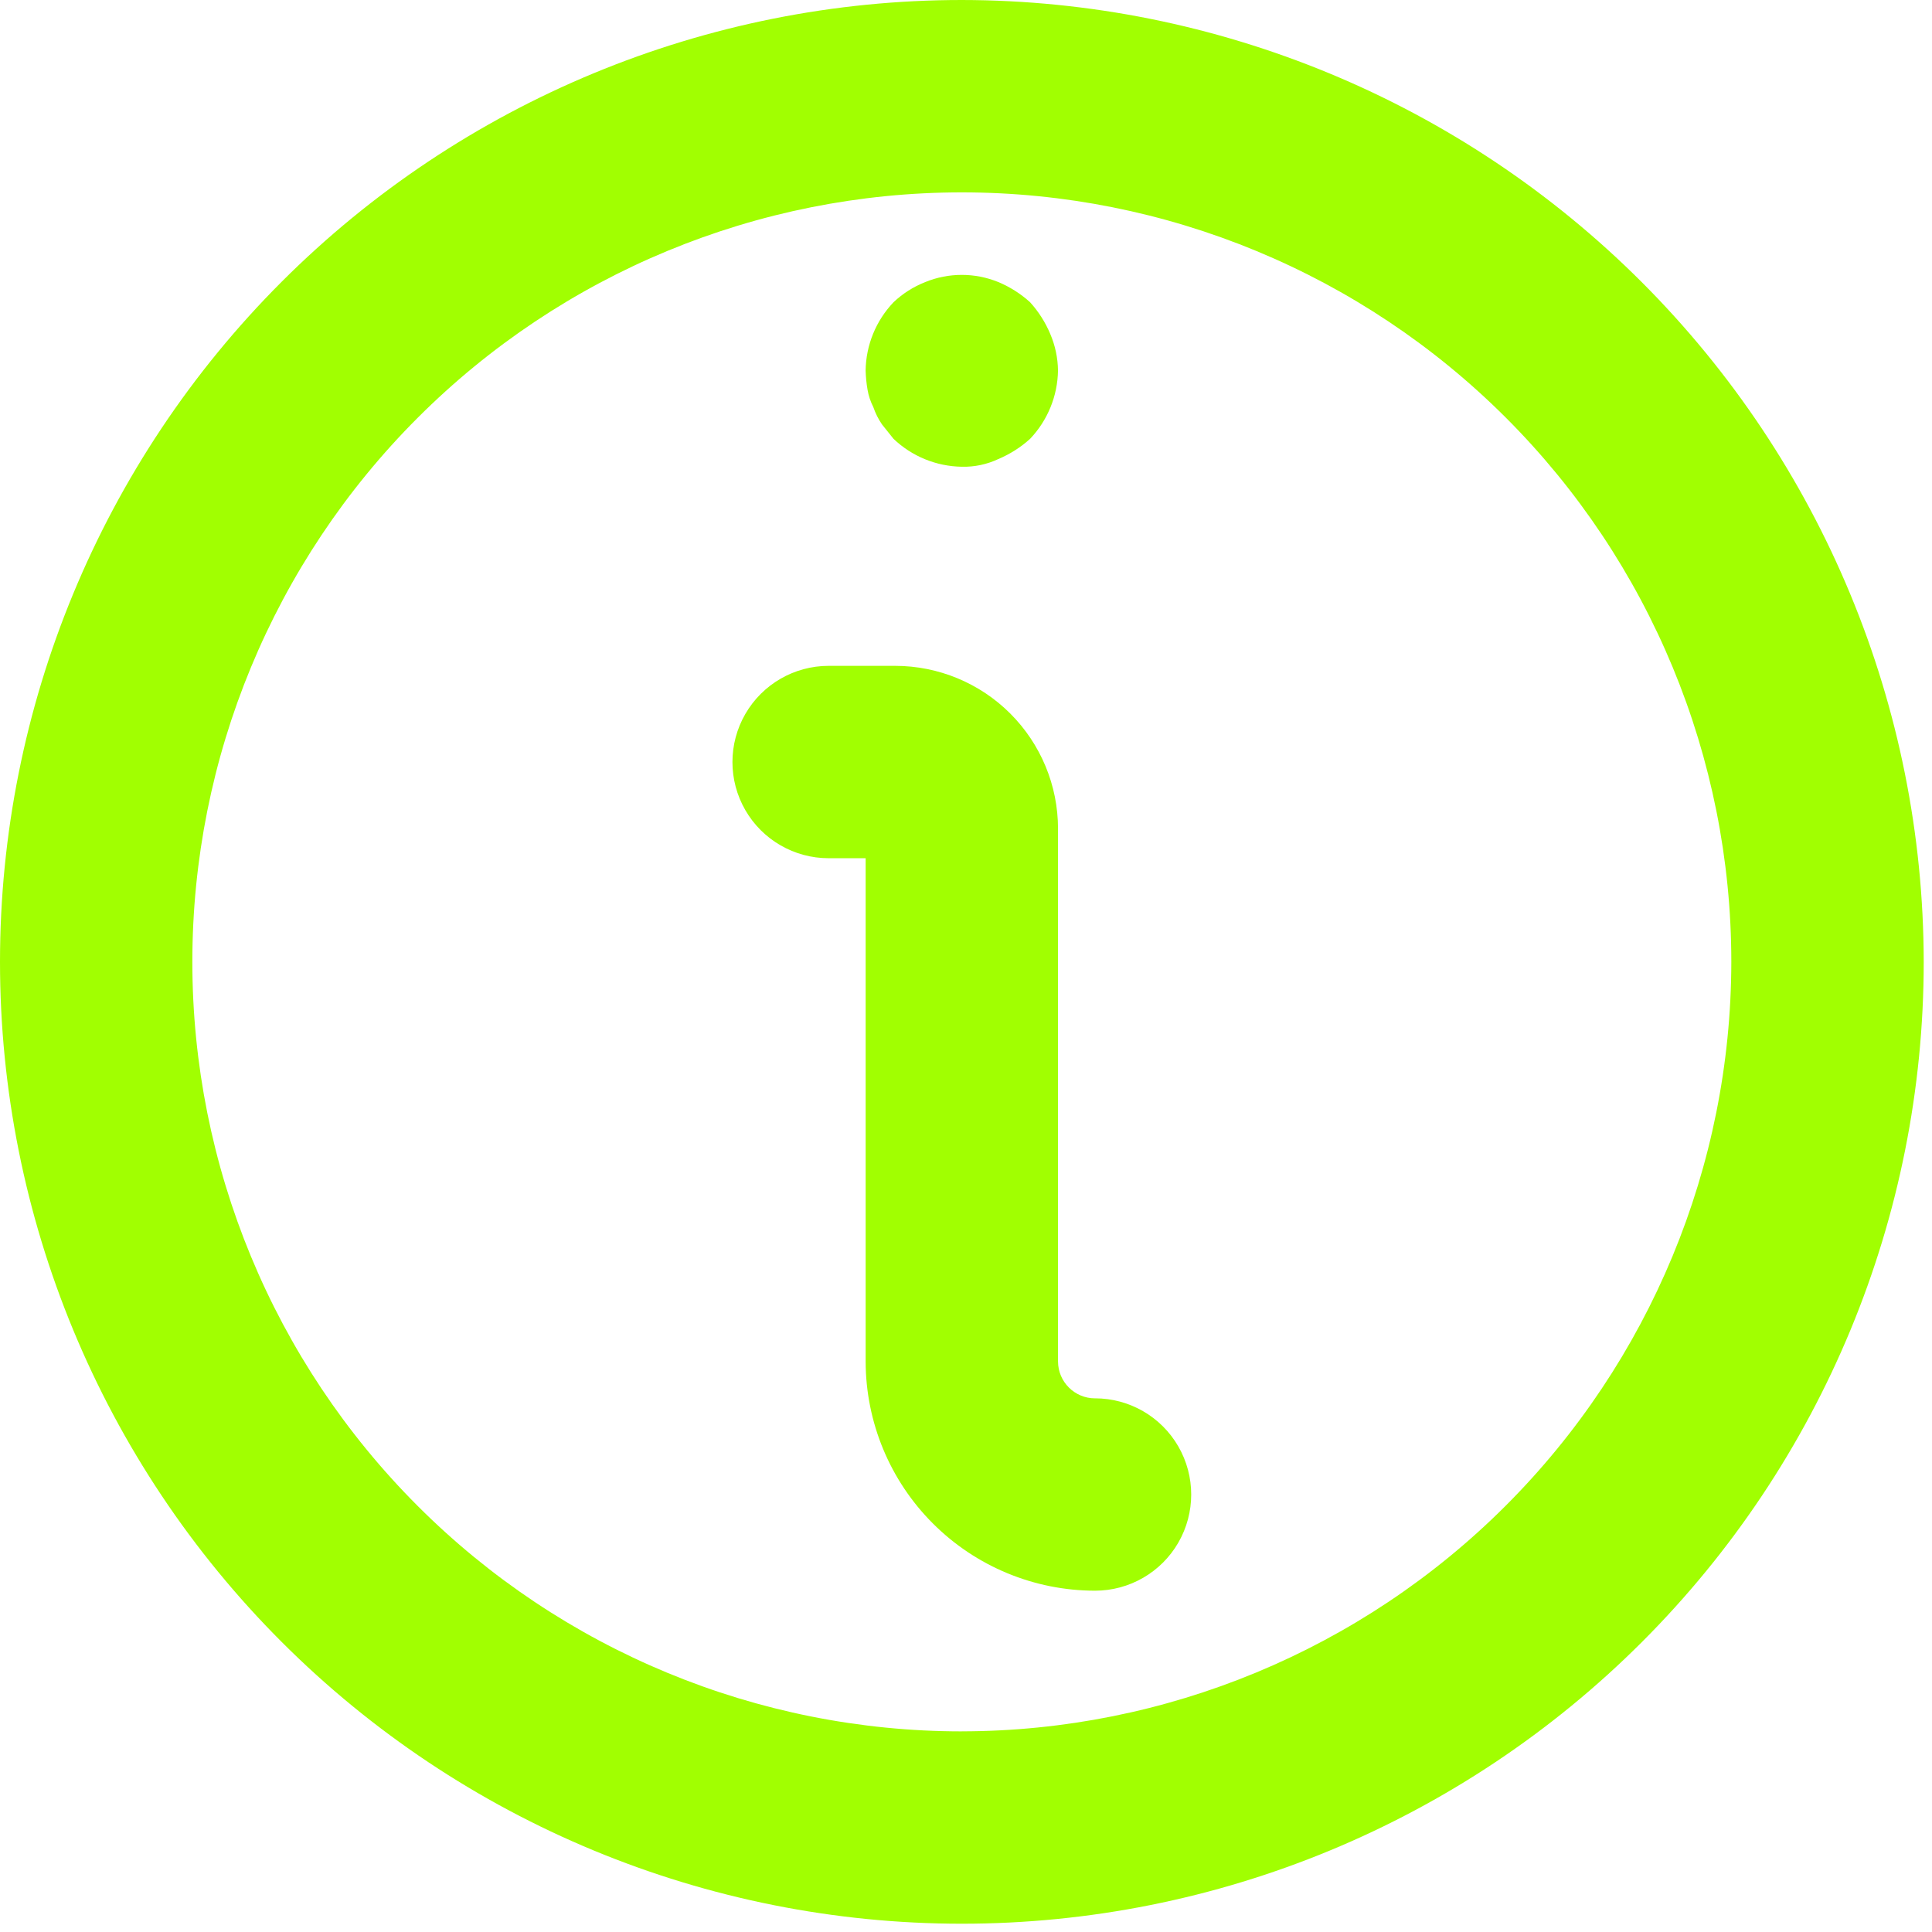 <svg width="70" height="70" viewBox="0 0 70 70" fill="none" xmlns="http://www.w3.org/2000/svg">
<path d="M34.849 0C25.607 0 16.742 3.672 10.207 10.207C3.671 16.743 0 25.607 0 34.851C0 44.093 3.671 52.958 10.207 59.492C16.743 66.028 25.607 69.7 34.849 69.7C44.092 69.7 52.956 66.028 59.492 59.492C66.028 52.957 69.7 44.093 69.7 34.851C69.689 25.611 66.014 16.753 59.481 10.219C52.947 3.686 44.089 0.011 34.849 0L34.849 0ZM34.849 62.731C27.455 62.731 20.363 59.794 15.135 54.565C9.906 49.337 6.969 42.245 6.969 34.85C6.969 27.456 9.906 20.364 15.135 15.136C20.363 9.907 27.455 6.97 34.849 6.97C42.243 6.97 49.334 9.907 54.563 15.136C59.791 20.364 62.729 27.456 62.729 34.85C62.721 42.242 59.781 49.328 54.554 54.555C49.328 59.782 42.241 62.721 34.848 62.73L34.849 62.731Z" fill="#A1FF01"/>
<path d="M39.675 50.665C38.936 50.665 38.336 50.067 38.334 49.328V30.023C38.333 28.459 37.711 26.96 36.605 25.854C35.499 24.748 34 24.127 32.436 24.125H30.023C28.778 24.125 27.627 24.79 27.005 25.868C26.382 26.946 26.382 28.275 27.005 29.353C27.627 30.431 28.778 31.095 30.023 31.095H31.364V49.327C31.367 51.53 32.243 53.642 33.801 55.199C35.359 56.757 37.472 57.632 39.675 57.634C40.92 57.634 42.071 56.97 42.693 55.892C43.315 54.813 43.315 53.485 42.693 52.407C42.071 51.328 40.92 50.664 39.675 50.664L39.675 50.665Z" fill="#A1FF01"/>
<path d="M31.642 14.75C31.718 14.972 31.823 15.183 31.956 15.377C32.095 15.552 32.234 15.725 32.374 15.9C33.042 16.536 33.925 16.897 34.848 16.911C35.305 16.922 35.759 16.827 36.172 16.632C36.594 16.454 36.983 16.207 37.322 15.9C37.958 15.231 38.319 14.348 38.333 13.426C38.328 12.971 38.232 12.521 38.054 12.102C37.877 11.679 37.629 11.29 37.322 10.951C36.983 10.644 36.594 10.396 36.172 10.22C35.323 9.873 34.372 9.873 33.523 10.22C33.097 10.388 32.706 10.636 32.374 10.951C31.737 11.619 31.376 12.503 31.363 13.426C31.37 13.659 31.393 13.892 31.433 14.123C31.47 14.341 31.541 14.552 31.642 14.75Z" fill="#A1FF01"/>
</svg>

